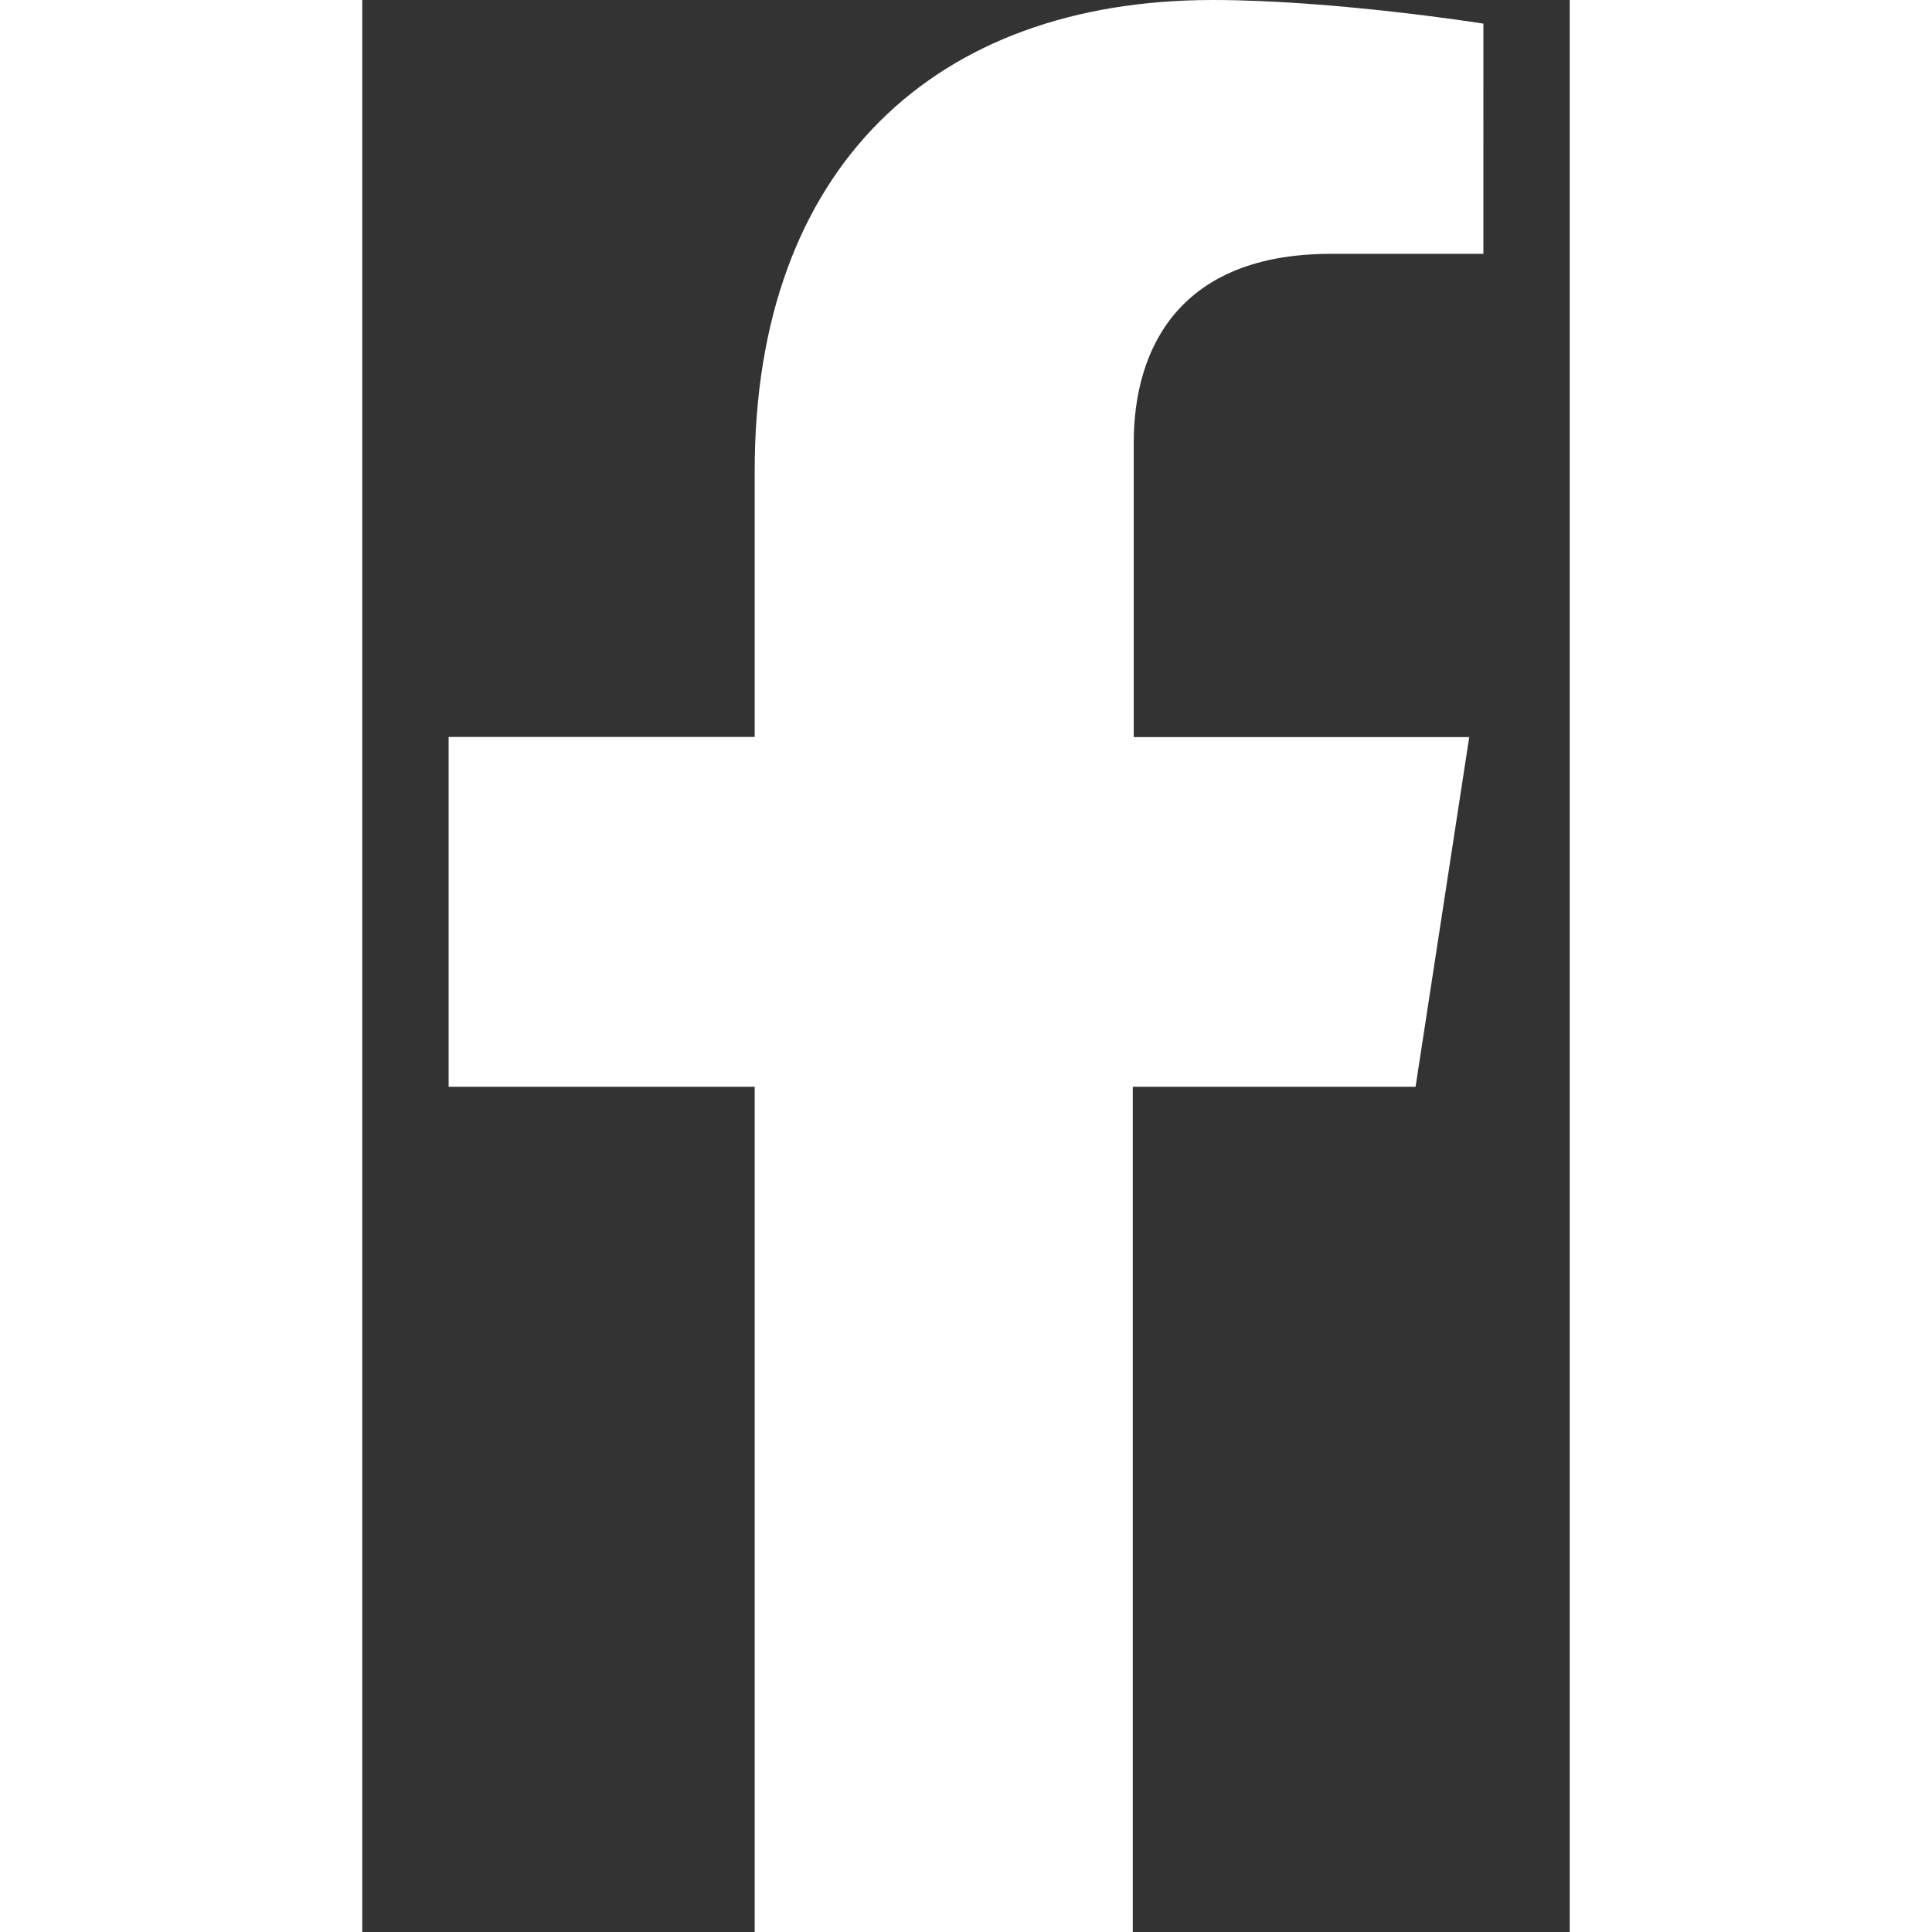 <svg xmlns="http://www.w3.org/2000/svg" viewBox="0 0 320 512" width="32" height="32">
  <rect x="0" y="0" width="320" height="512" fill="#333333" stroke="none"/>
  <path fill="white" d="M279.14 288l14.22-92.66h-88.91V117.33c0-25.35 12.42-50.06 52.24-50.06h40.42V6.26S257.7 0 225.36 0c-73.61 0-121.36 44.38-121.36 124.72V195.3H22.89V288h81.11v224h100.2V288z"/>
</svg>

